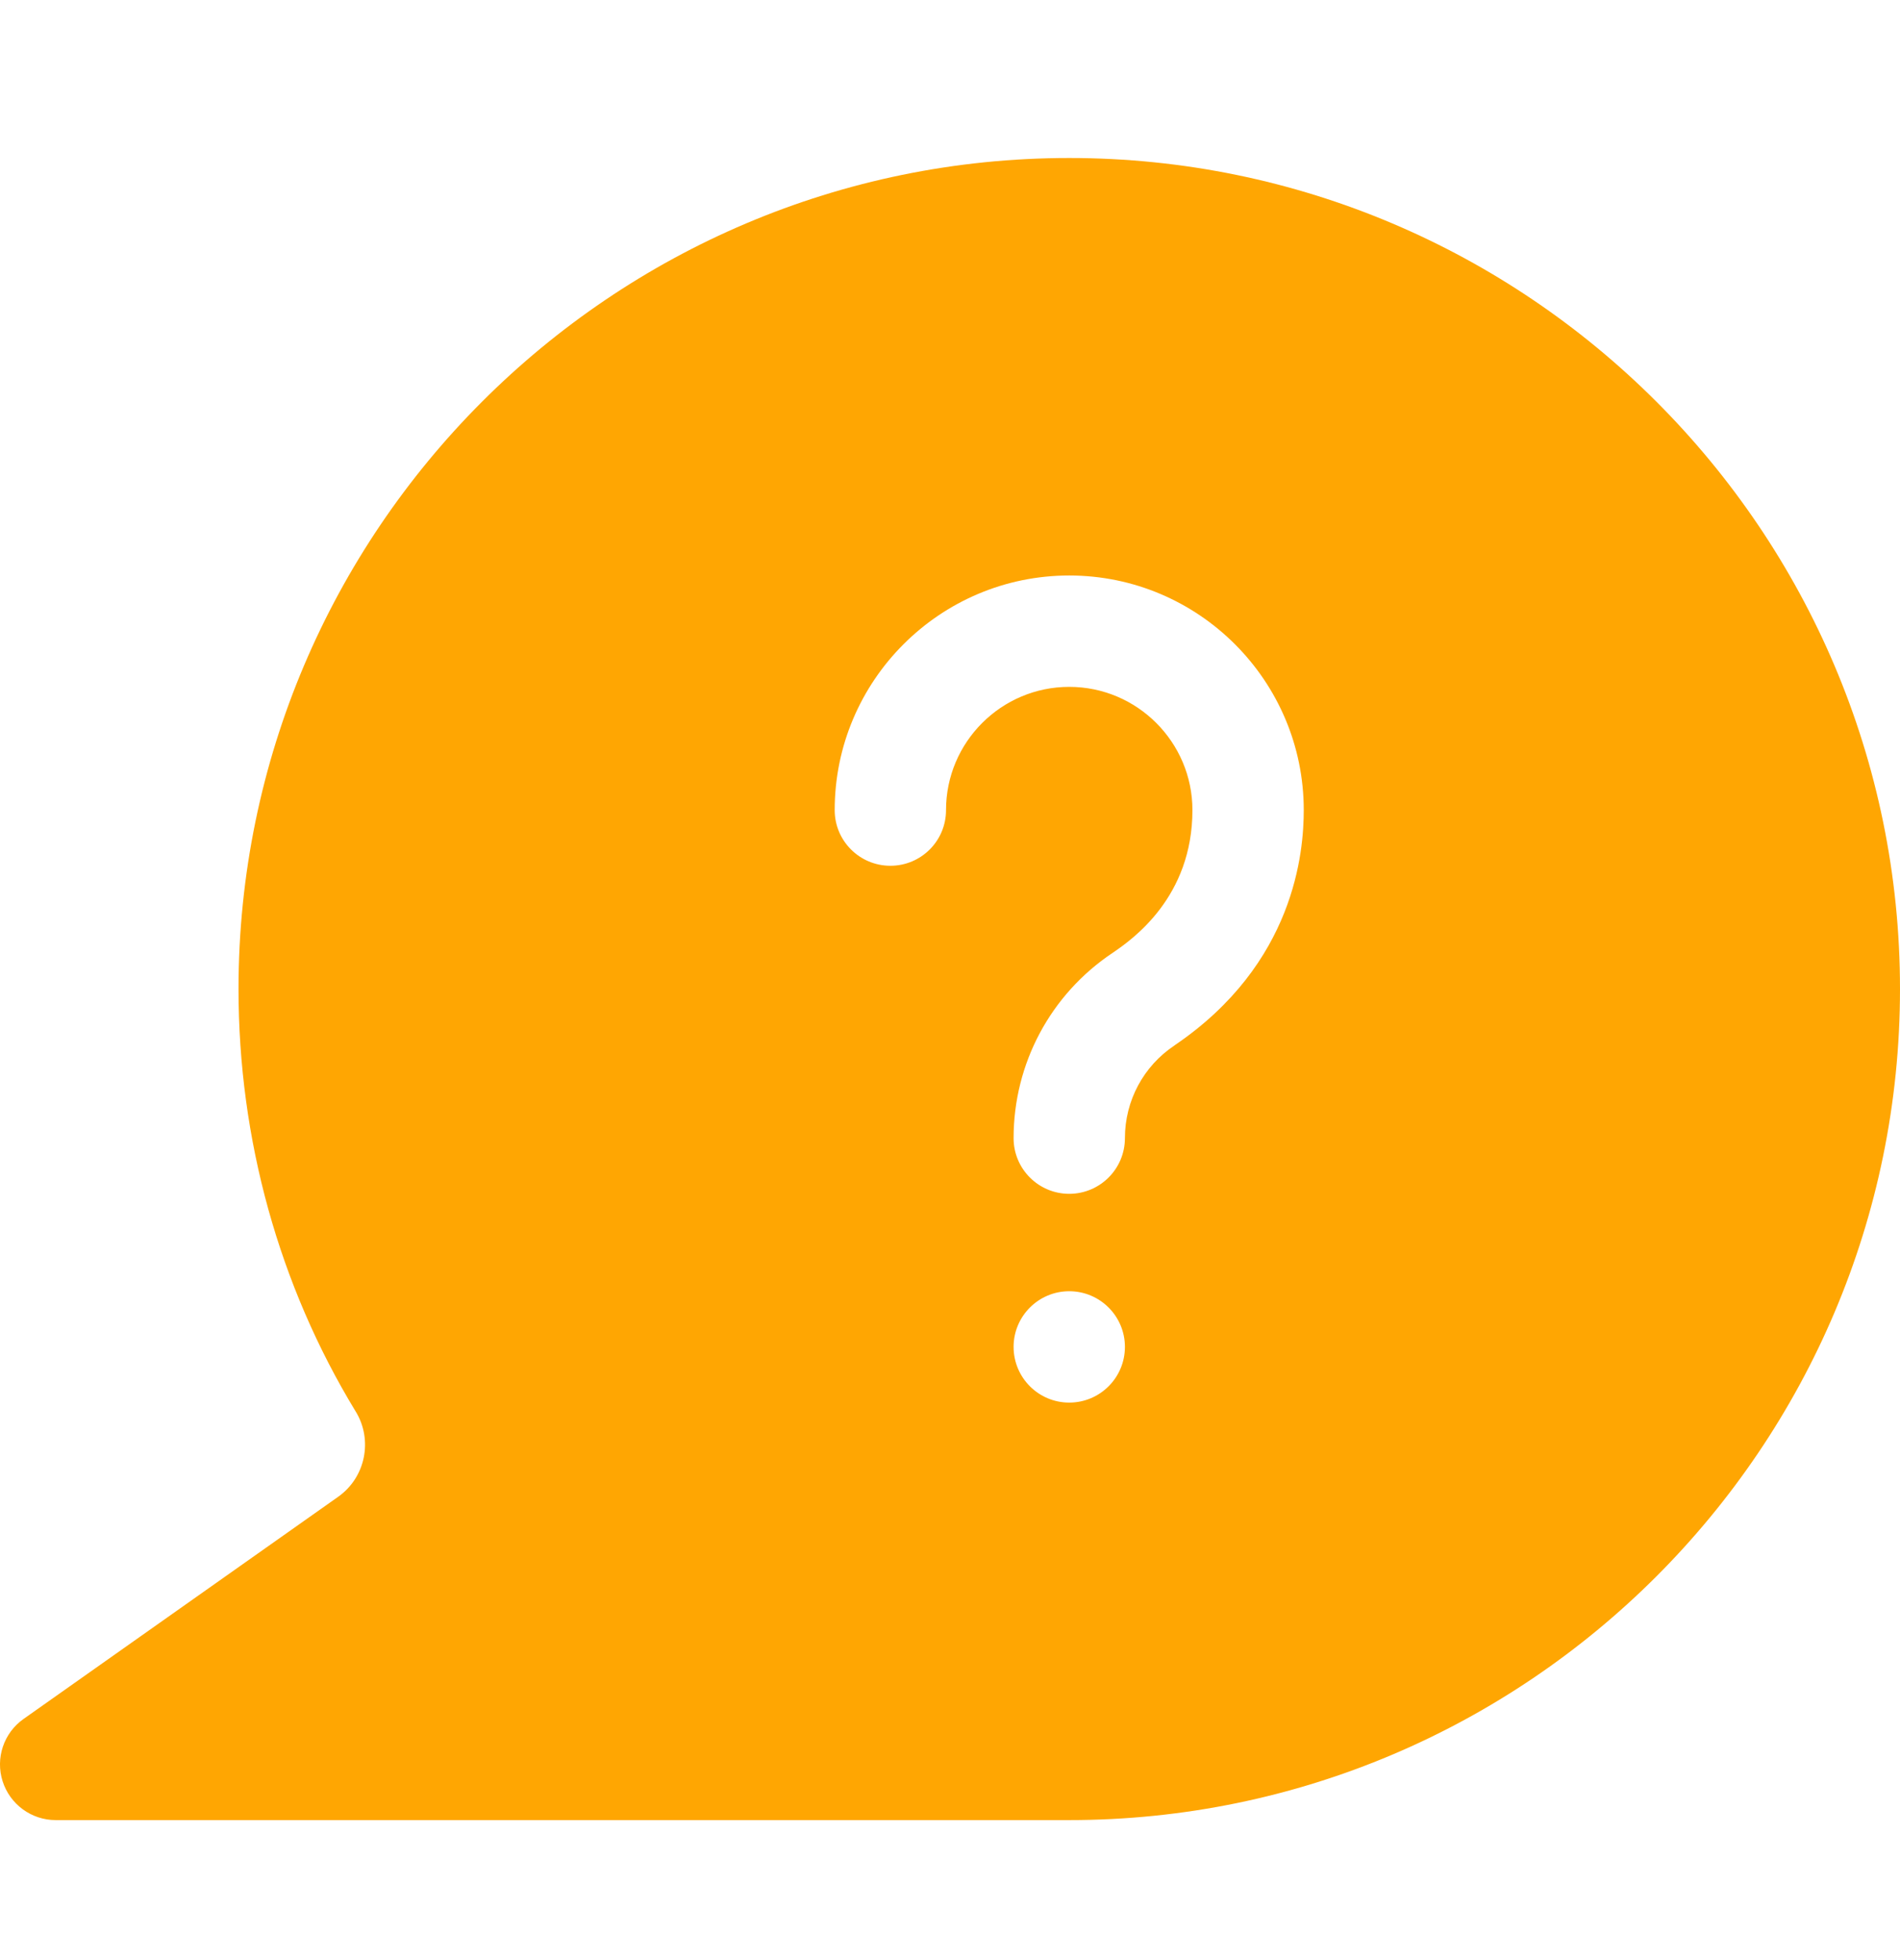 <svg width="32" height="33" viewBox="0 0 32 33" fill="none" xmlns="http://www.w3.org/2000/svg">
<g clip-path="url(#clip0_802_234)">
<path d="M18.008 2.66C10.293 2.66 4.017 8.936 4.017 16.651C4.017 19.178 4.697 21.635 5.985 23.755C5.986 23.757 5.987 23.759 5.989 23.761C6.285 24.242 6.157 24.874 5.695 25.2C3.656 26.639 0.397 28.939 0.397 28.94C0.063 29.175 -0.08 29.6 0.044 29.989C0.168 30.378 0.529 30.643 0.938 30.643H18.008C25.723 30.643 32 24.366 32 16.651C32 8.936 25.723 2.66 18.008 2.66ZM18.008 23.614C17.491 23.614 17.071 23.194 17.071 22.676C17.071 22.159 17.491 21.739 18.008 21.739C18.526 21.739 18.946 22.159 18.946 22.676C18.946 23.194 18.526 23.614 18.008 23.614ZM19.787 17.596C19.785 17.598 19.783 17.599 19.781 17.601C19.258 17.949 18.946 18.532 18.946 19.161C18.946 19.679 18.526 20.099 18.008 20.099C17.491 20.099 17.071 19.68 17.071 19.162C17.071 17.905 17.694 16.74 18.738 16.043C19.081 15.81 20.083 15.102 20.083 13.639C20.083 12.495 19.152 11.564 18.008 11.564C16.864 11.564 15.933 12.495 15.933 13.639C15.933 14.157 15.514 14.576 14.996 14.576C14.478 14.576 14.058 14.157 14.058 13.639C14.058 11.461 15.83 9.689 18.008 9.689C20.186 9.689 21.958 11.461 21.958 13.639C21.958 14.337 21.809 16.223 19.787 17.596Z" fill="#FFA602"/>
</g>
<defs>
<clipPath id="clip0_802_234">
<rect width="32" height="32" fill="white" transform="translate(0 0.651)"/>
</clipPath>
</defs>
</svg>
